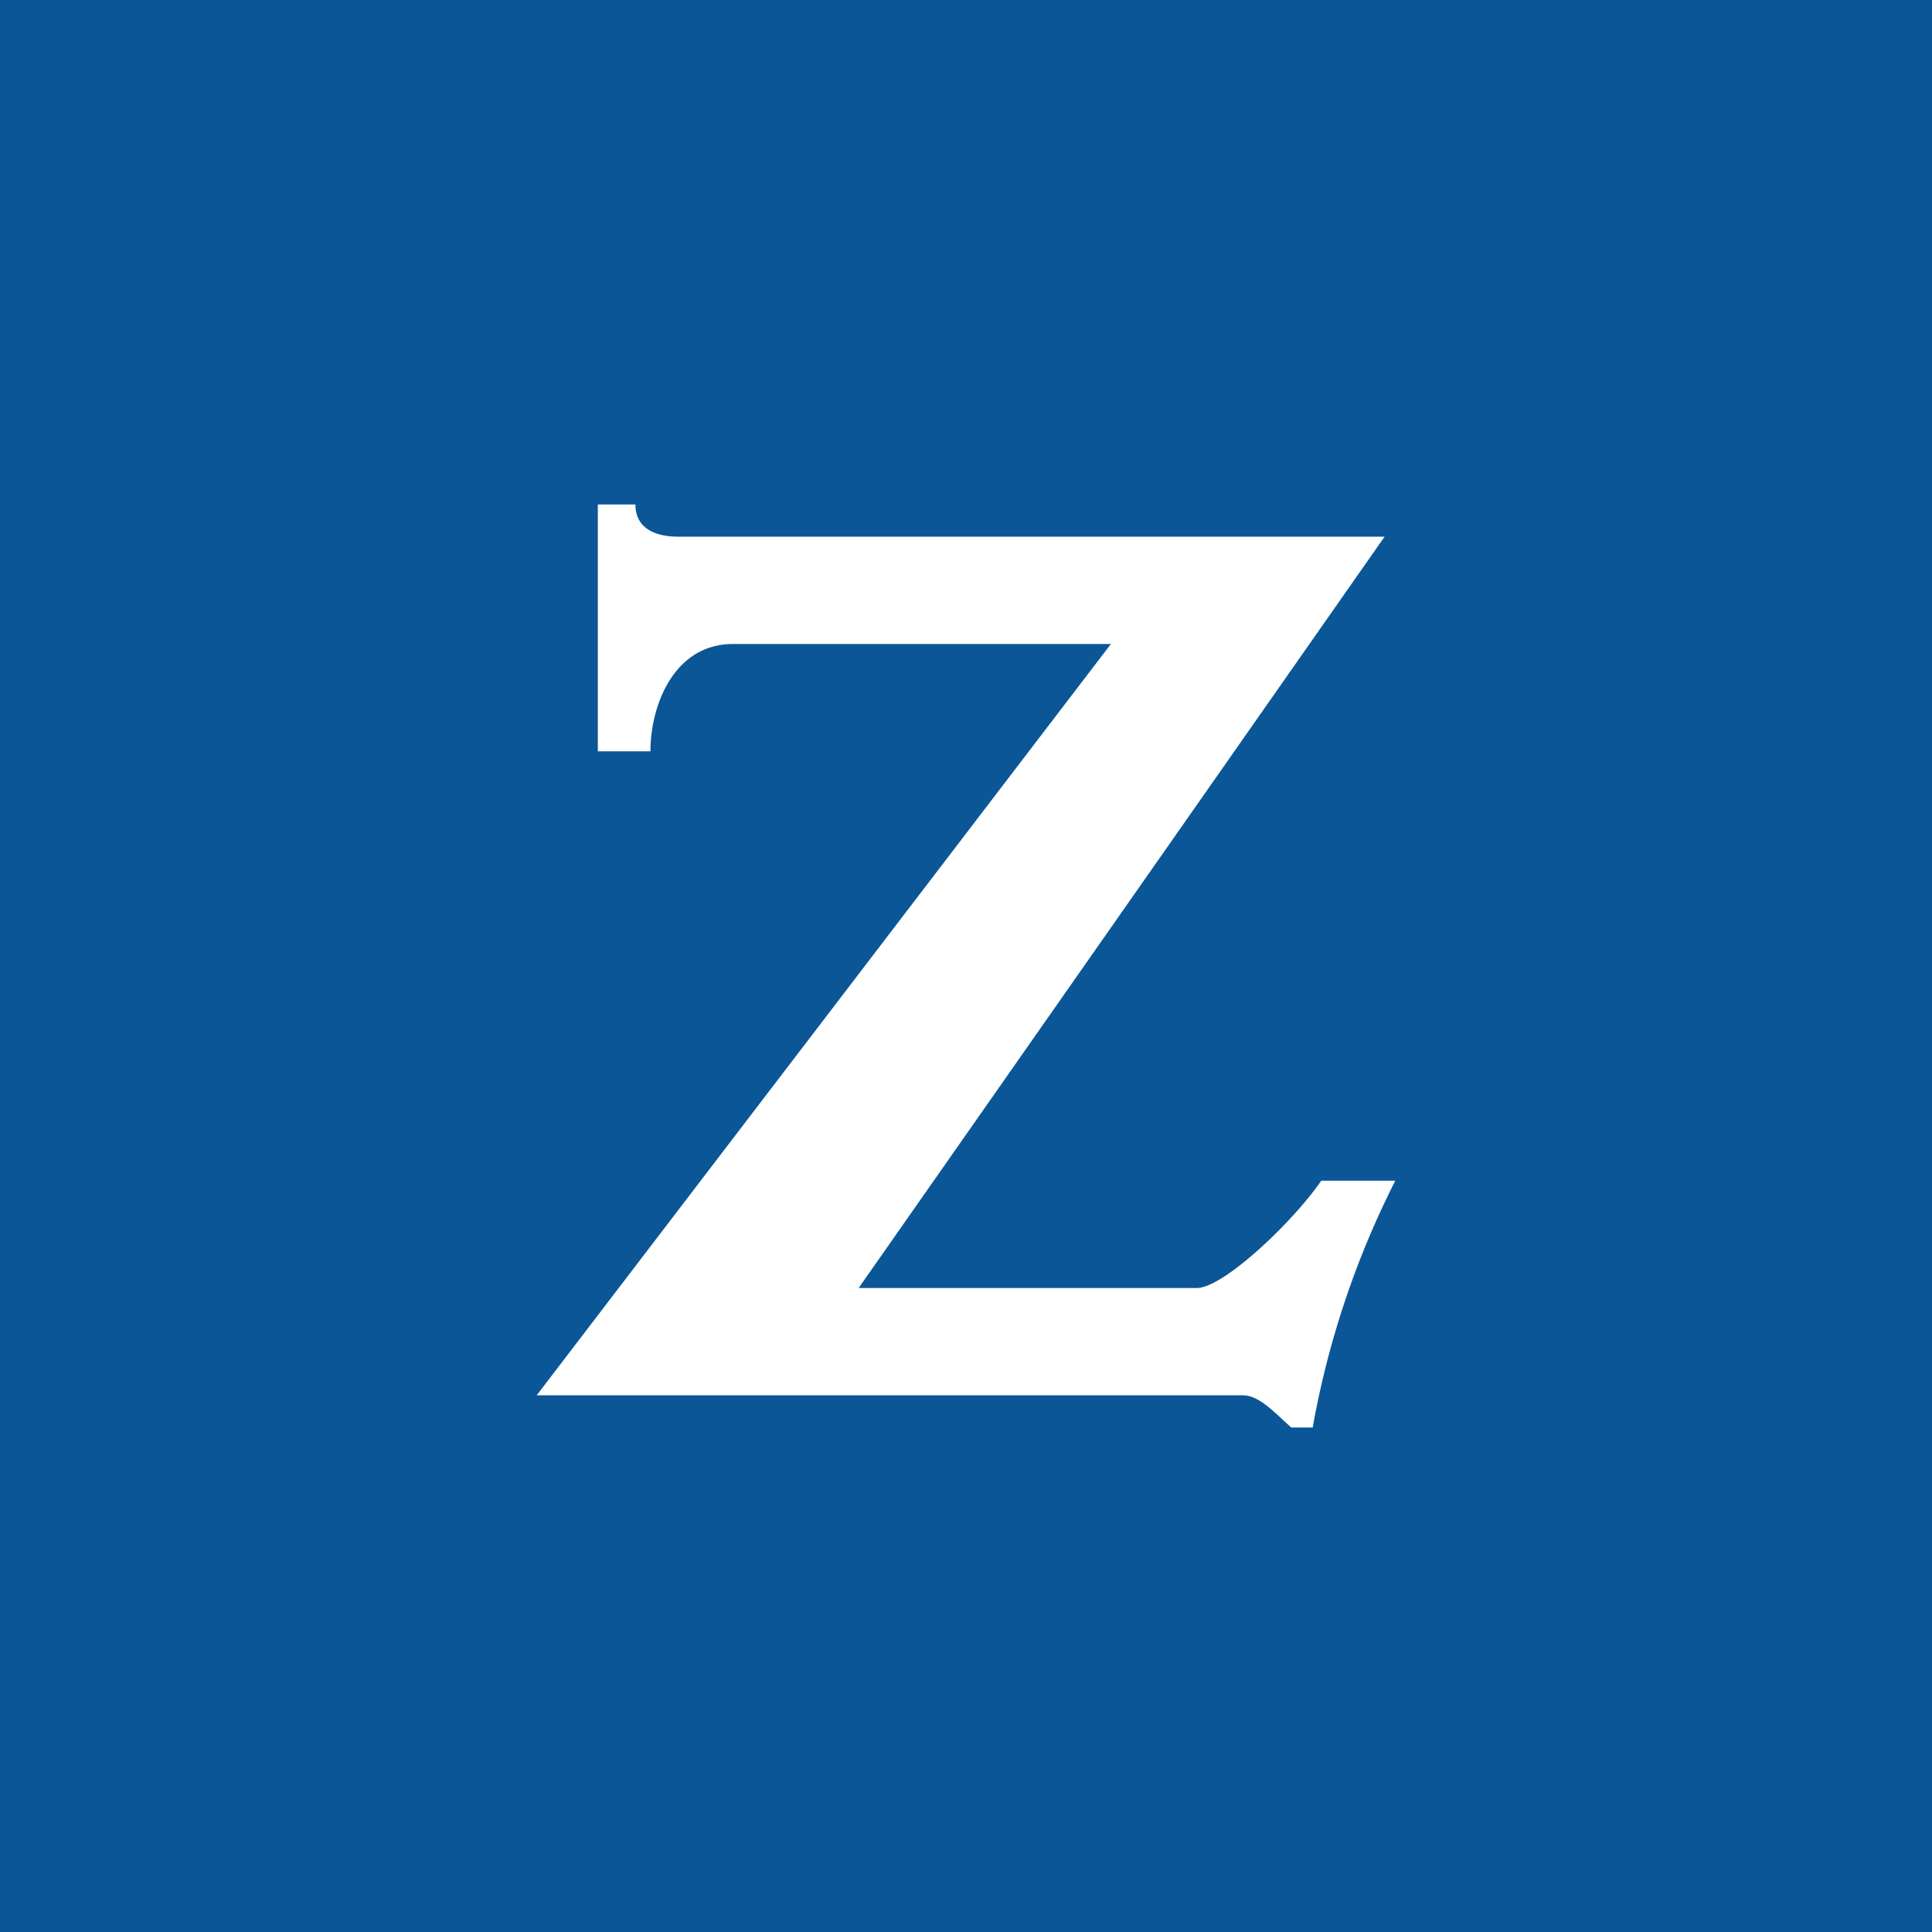 <svg xmlns="http://www.w3.org/2000/svg" width="18" height="18"><path fill="#0B5697" d="M0 0h18v18H0z"/><path fill="#fff" d="M5.57 7V4.7h.35c0 .22.18.3.4.3h6.58L8 12h3.15c.25 0 .9-.62 1.16-1H13a8.3 8.3 0 0 0-.77 2.3h-.2l-.13-.12c-.09-.08-.2-.18-.32-.18H5l5.35-7H6.83c-.55 0-.77.57-.77 1z"/></svg>